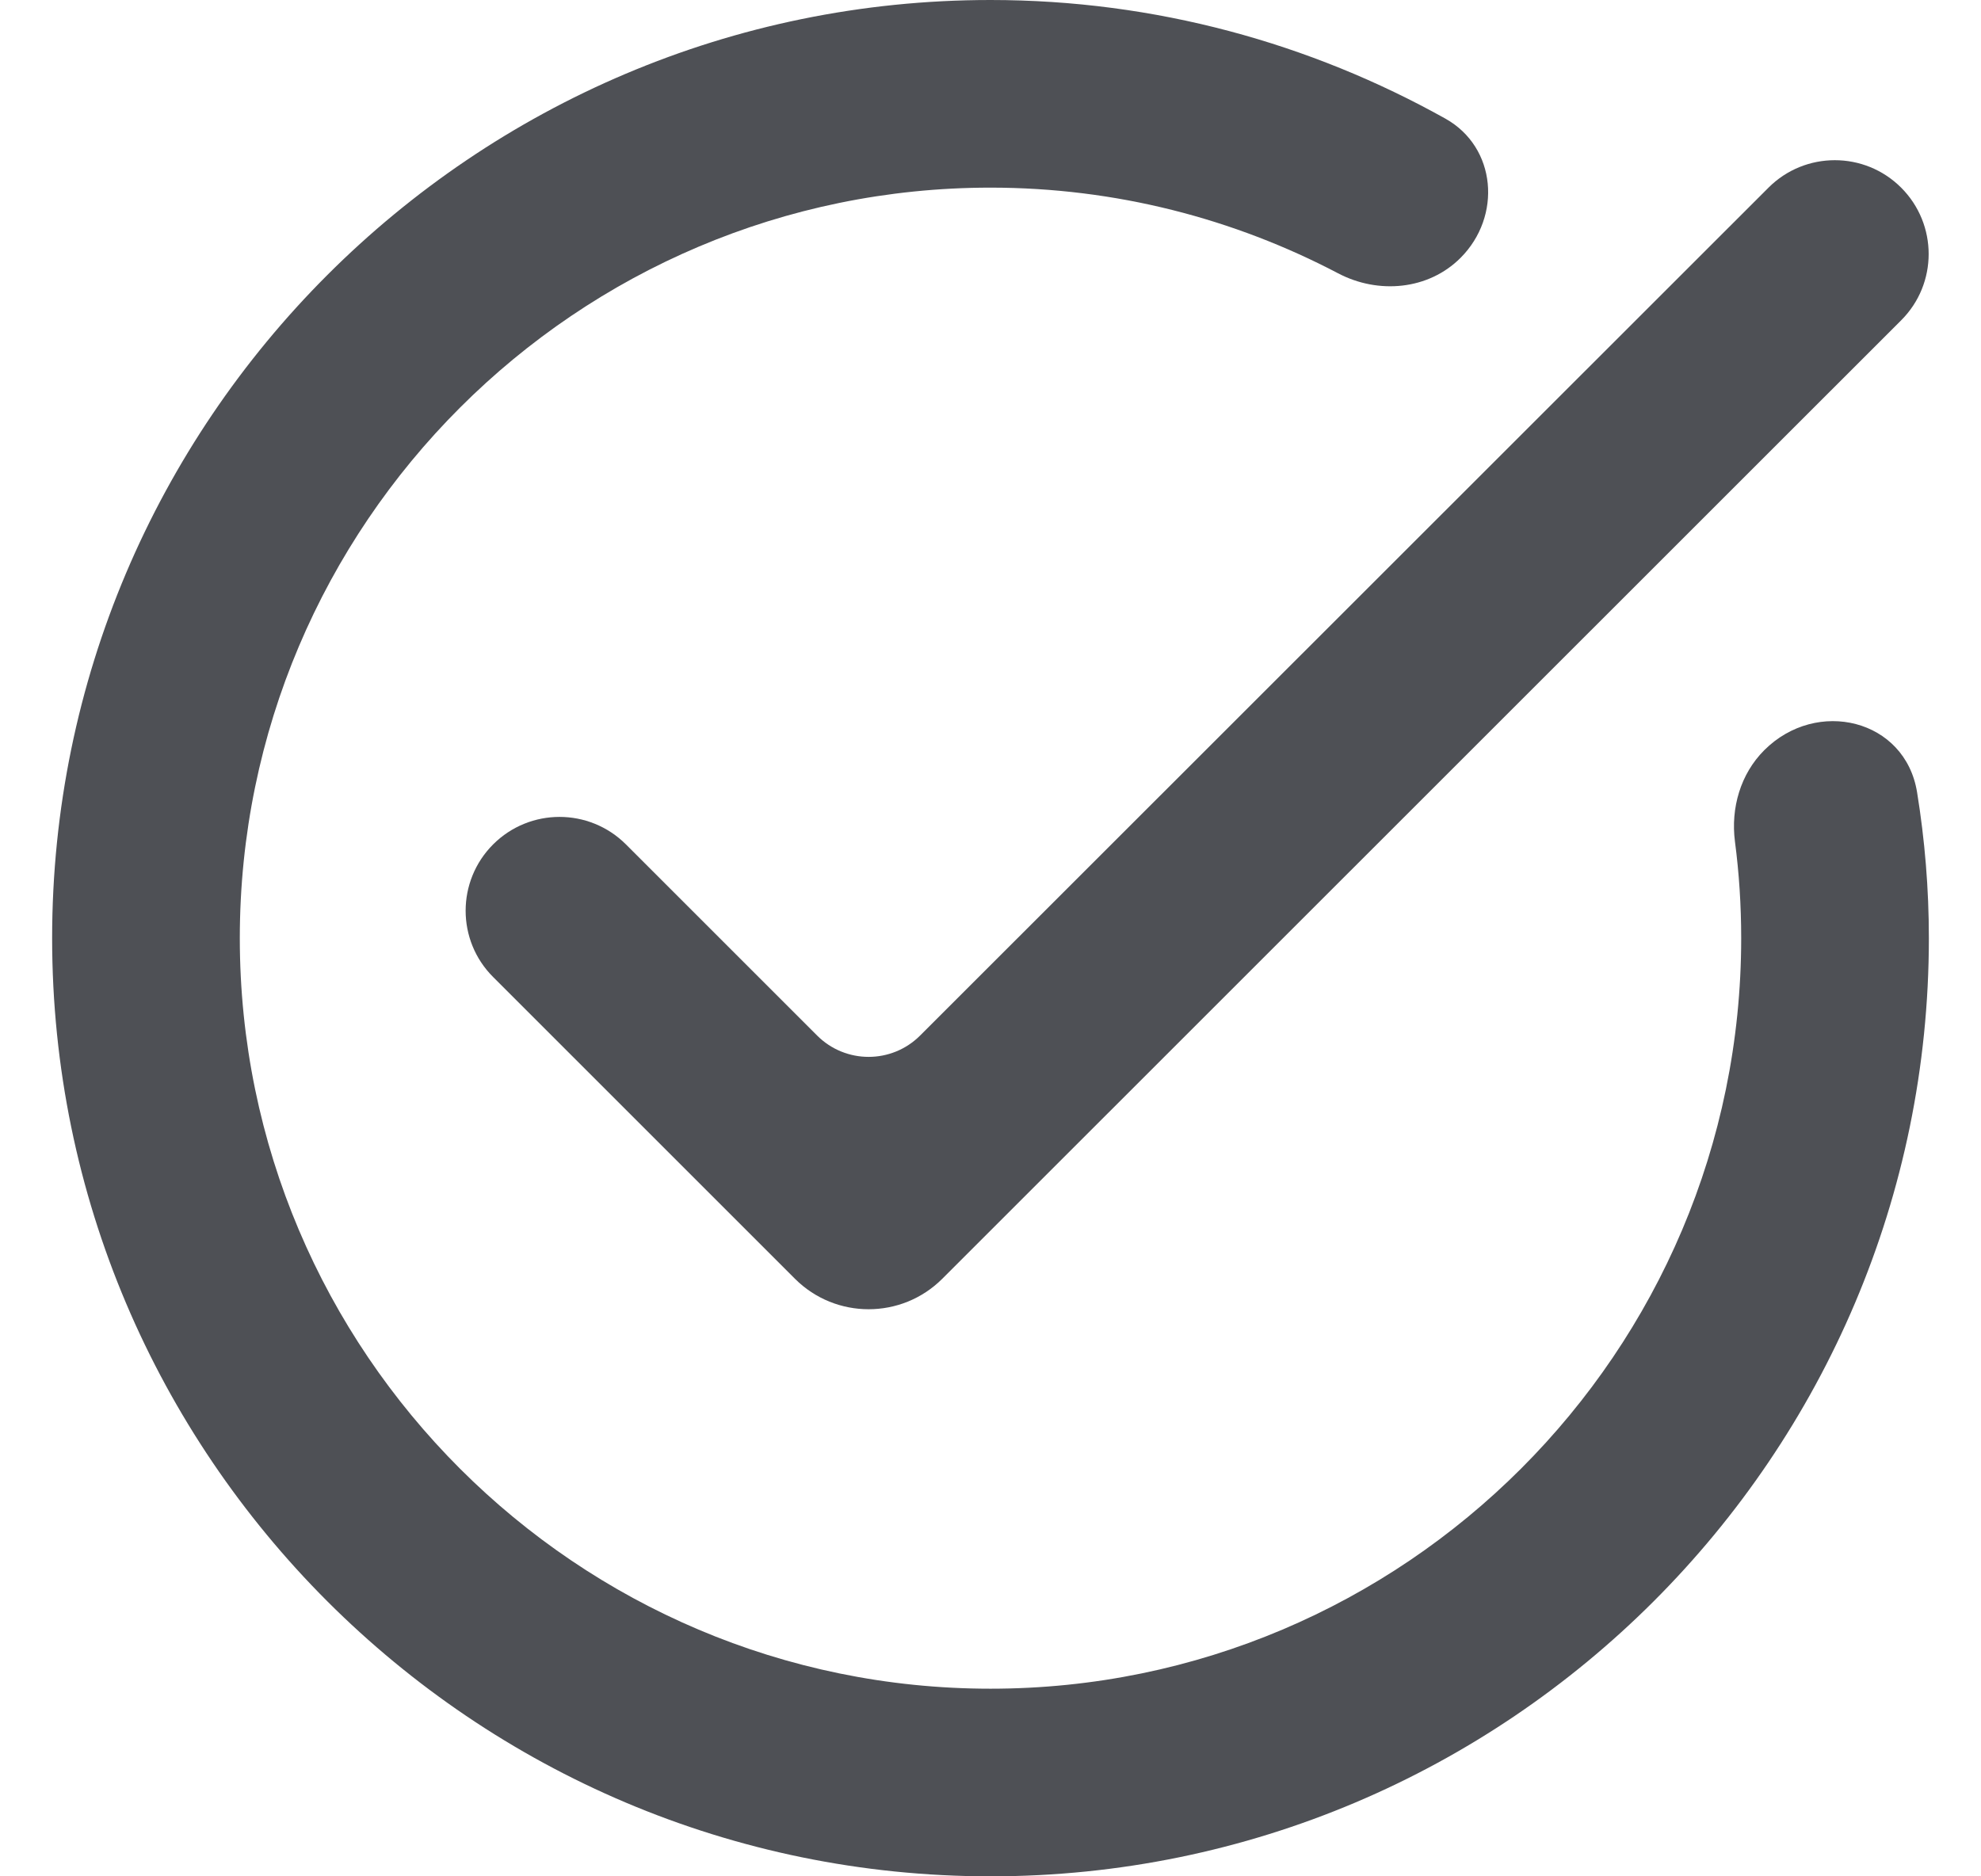 <svg width="19" height="18" viewBox="0 0 19 18" fill="none" xmlns="http://www.w3.org/2000/svg">
<path d="M0.5 9C0.5 4.037 4.537 0 9.5 0C11.083 0 12.57 0.416 13.863 1.138C14.354 1.413 14.406 2.076 14.008 2.474C13.7 2.782 13.22 2.825 12.834 2.622C11.836 2.098 10.702 1.8 9.5 1.8C5.53 1.8 2.3 5.03 2.3 9C2.3 12.97 5.53 16.2 9.5 16.2C13.47 16.2 16.7 12.97 16.7 9C16.7 8.686 16.68 8.376 16.64 8.072C16.599 7.752 16.693 7.425 16.921 7.197C17.425 6.693 18.274 6.898 18.387 7.601C18.461 8.057 18.5 8.524 18.5 9C18.5 13.963 14.463 18 9.5 18C4.537 18 0.5 13.963 0.5 9Z" fill="#4E5055"/>
<path d="M18.234 1.8C17.883 1.449 17.313 1.449 16.962 1.8L8.825 9.934C8.552 10.207 8.11 10.207 7.837 9.934L6.003 8.1C5.651 7.749 5.082 7.749 4.73 8.1C4.378 8.452 4.378 9.022 4.73 9.373L7.625 12.268C8.015 12.657 8.647 12.657 9.037 12.268L18.234 3.073C18.586 2.722 18.586 2.152 18.234 1.8Z" fill="#4E5055"/>
</svg>
